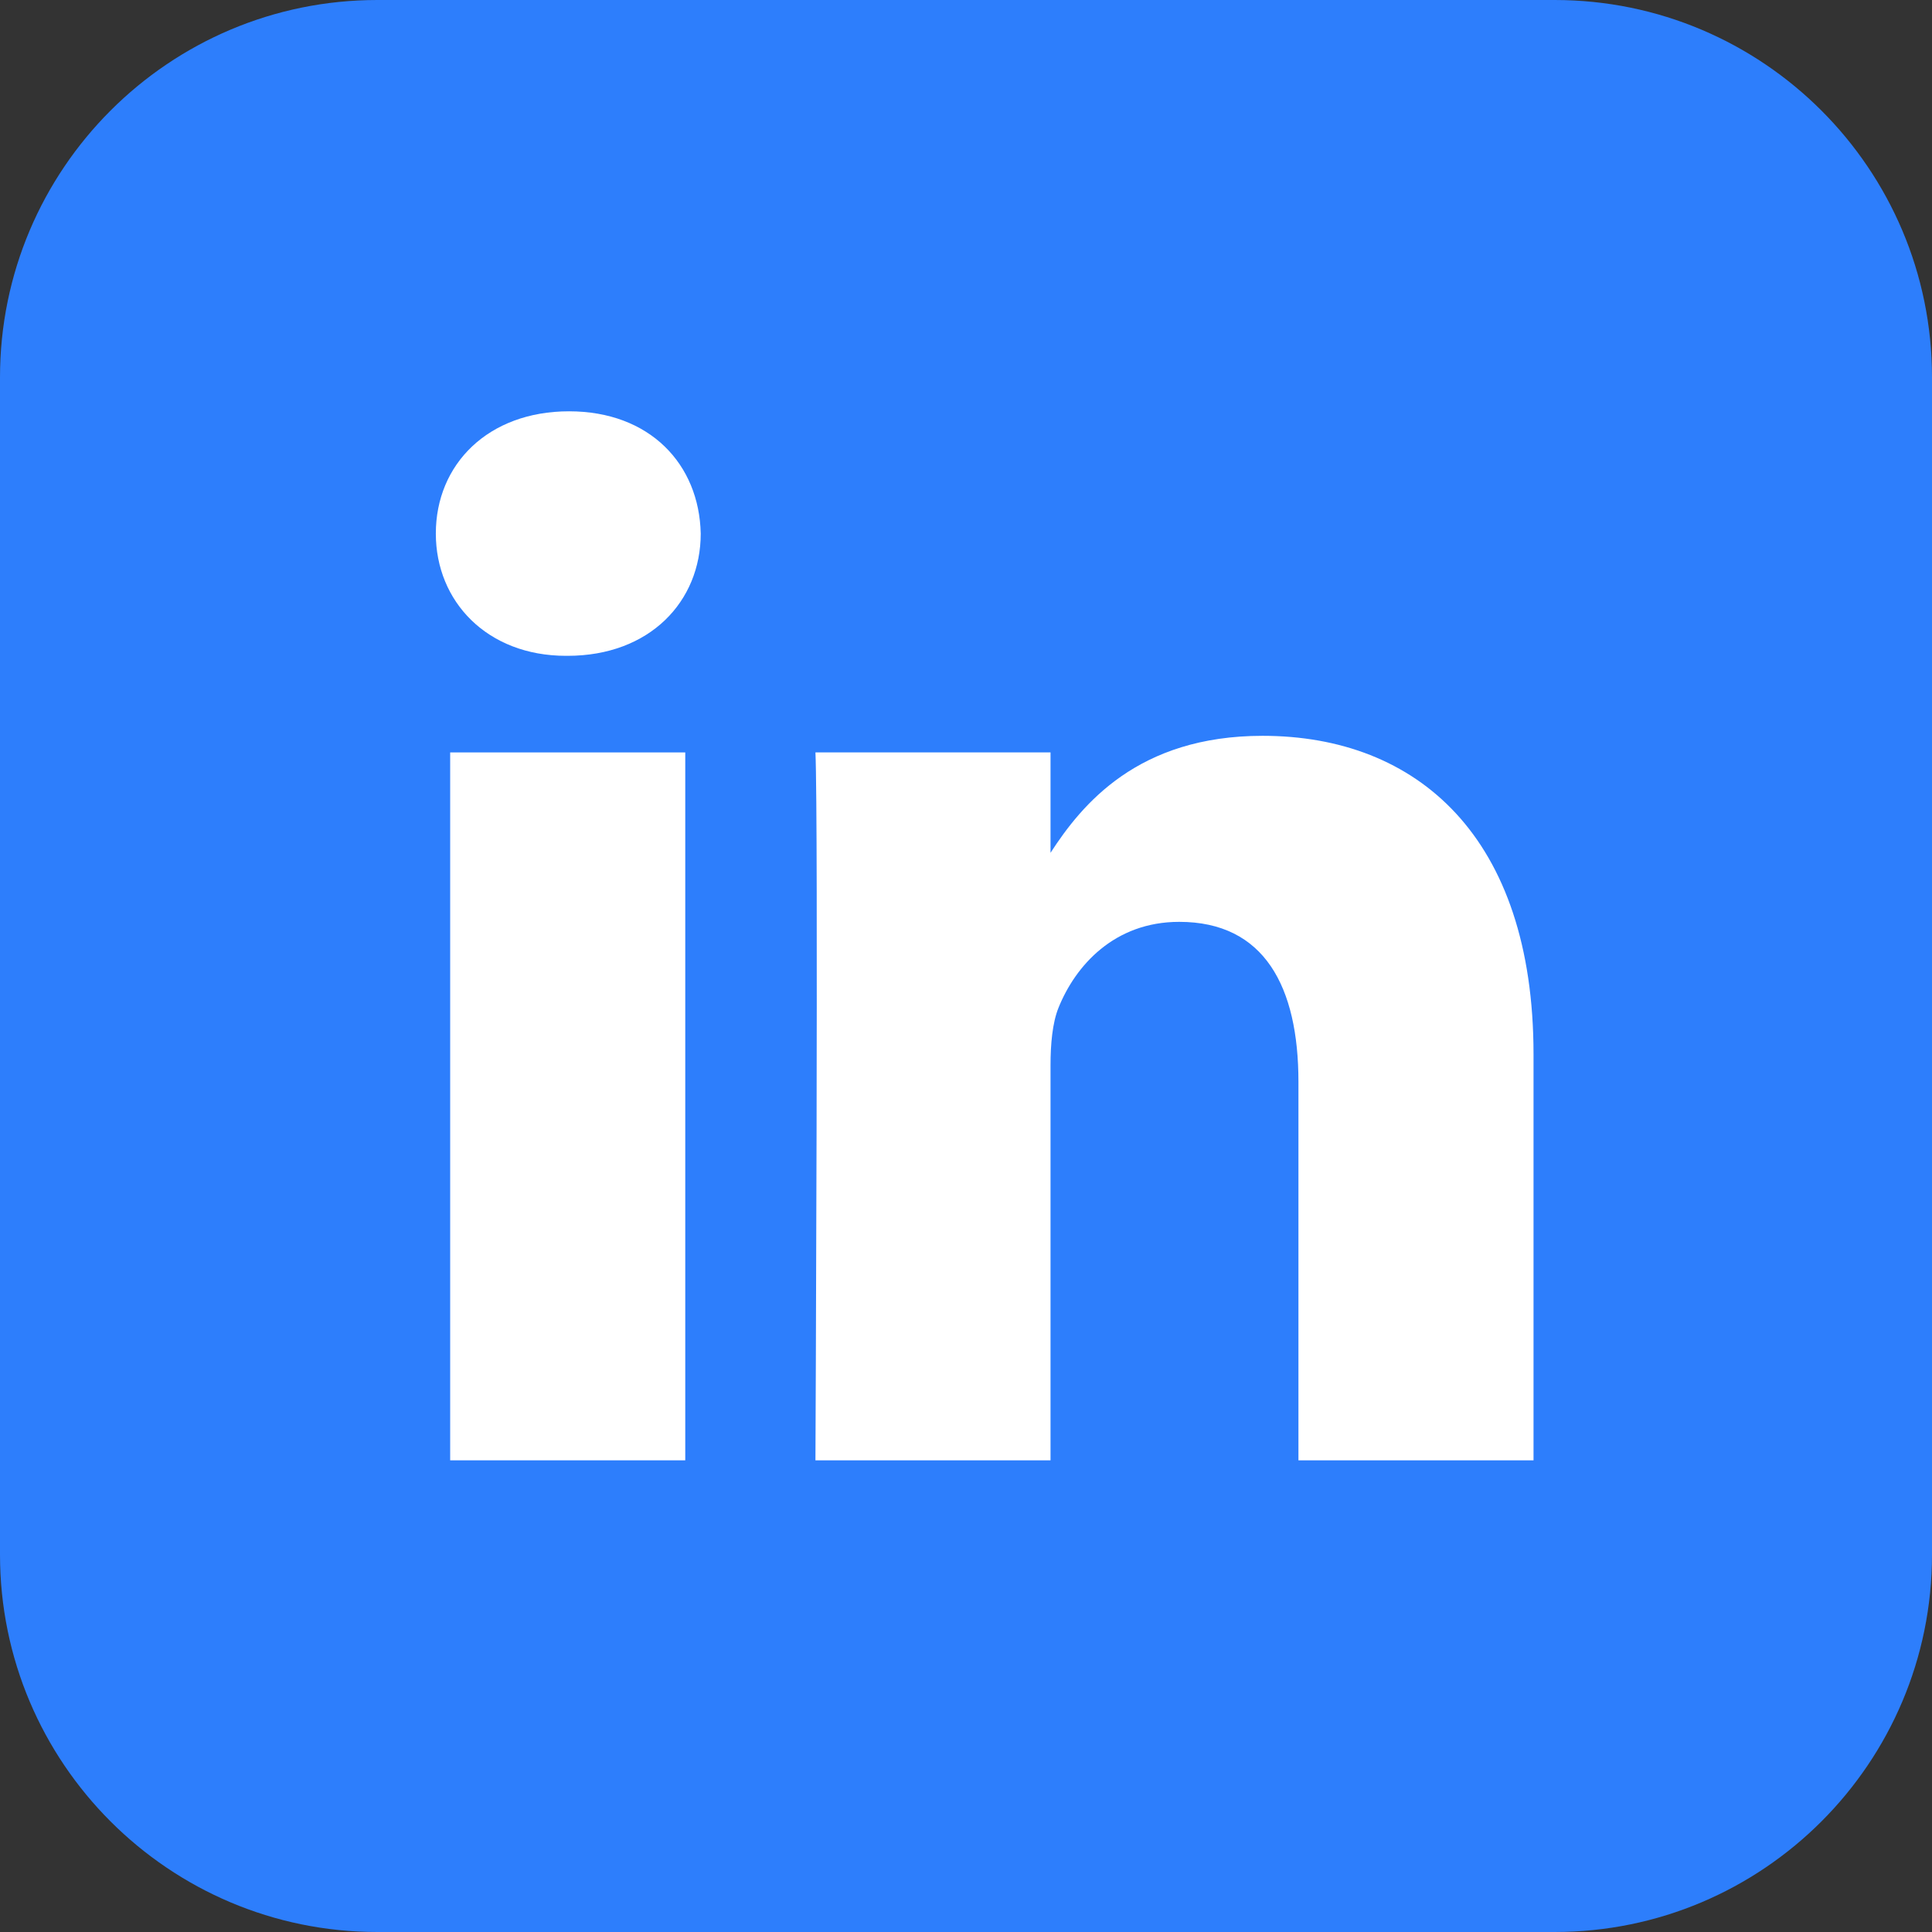 <?xml version="1.0" encoding="UTF-8"?> <!-- Generator: Adobe Illustrator 23.0.2, SVG Export Plug-In . SVG Version: 6.00 Build 0) --> <svg xmlns="http://www.w3.org/2000/svg" xmlns:xlink="http://www.w3.org/1999/xlink" id="Layer_1" x="0px" y="0px" viewBox="0 0 512 512" style="enable-background:new 0 0 512 512;" xml:space="preserve"><rect x="0" y="0" width="512" height="512" fill="#333333" stroke="none"/> <style type="text/css"> .st0{fill:#2D7EFC;} .st1{fill:#FFFFFF;} </style> <g> <path class="st0" d="M412,512H100C44.8,512,0,467.2,0,412V100C0,44.8,44.8,0,100,0h312c55.2,0,100,44.8,100,100v312 C512,467.2,467.2,512,412,512z"></path> <rect x="119.3" y="199.4" class="st1" width="62.3" height="187.6"></rect> <path class="st1" d="M150.4,173.8H150c-20.9,0-34.5-14.4-34.5-32.4c0-18.4,13.9-32.4,35.3-32.4s34.5,14,34.9,32.4 C185.7,159.4,172.2,173.8,150.4,173.8z"></path> <path class="st1" d="M406.4,387h-62.3V286.7c0-25.2-9-42.4-31.6-42.4c-17.2,0-27.5,11.6-32,22.8c-1.6,4-2.1,9.6-2.1,15.2V387h-62.3 c0,0,0.8-170,0-187.6h62.3V226c8.3-12.8,23.1-31,56.2-31c41,0,71.8,26.8,71.8,84.4L406.4,387L406.4,387z"></path> </g> </svg> 